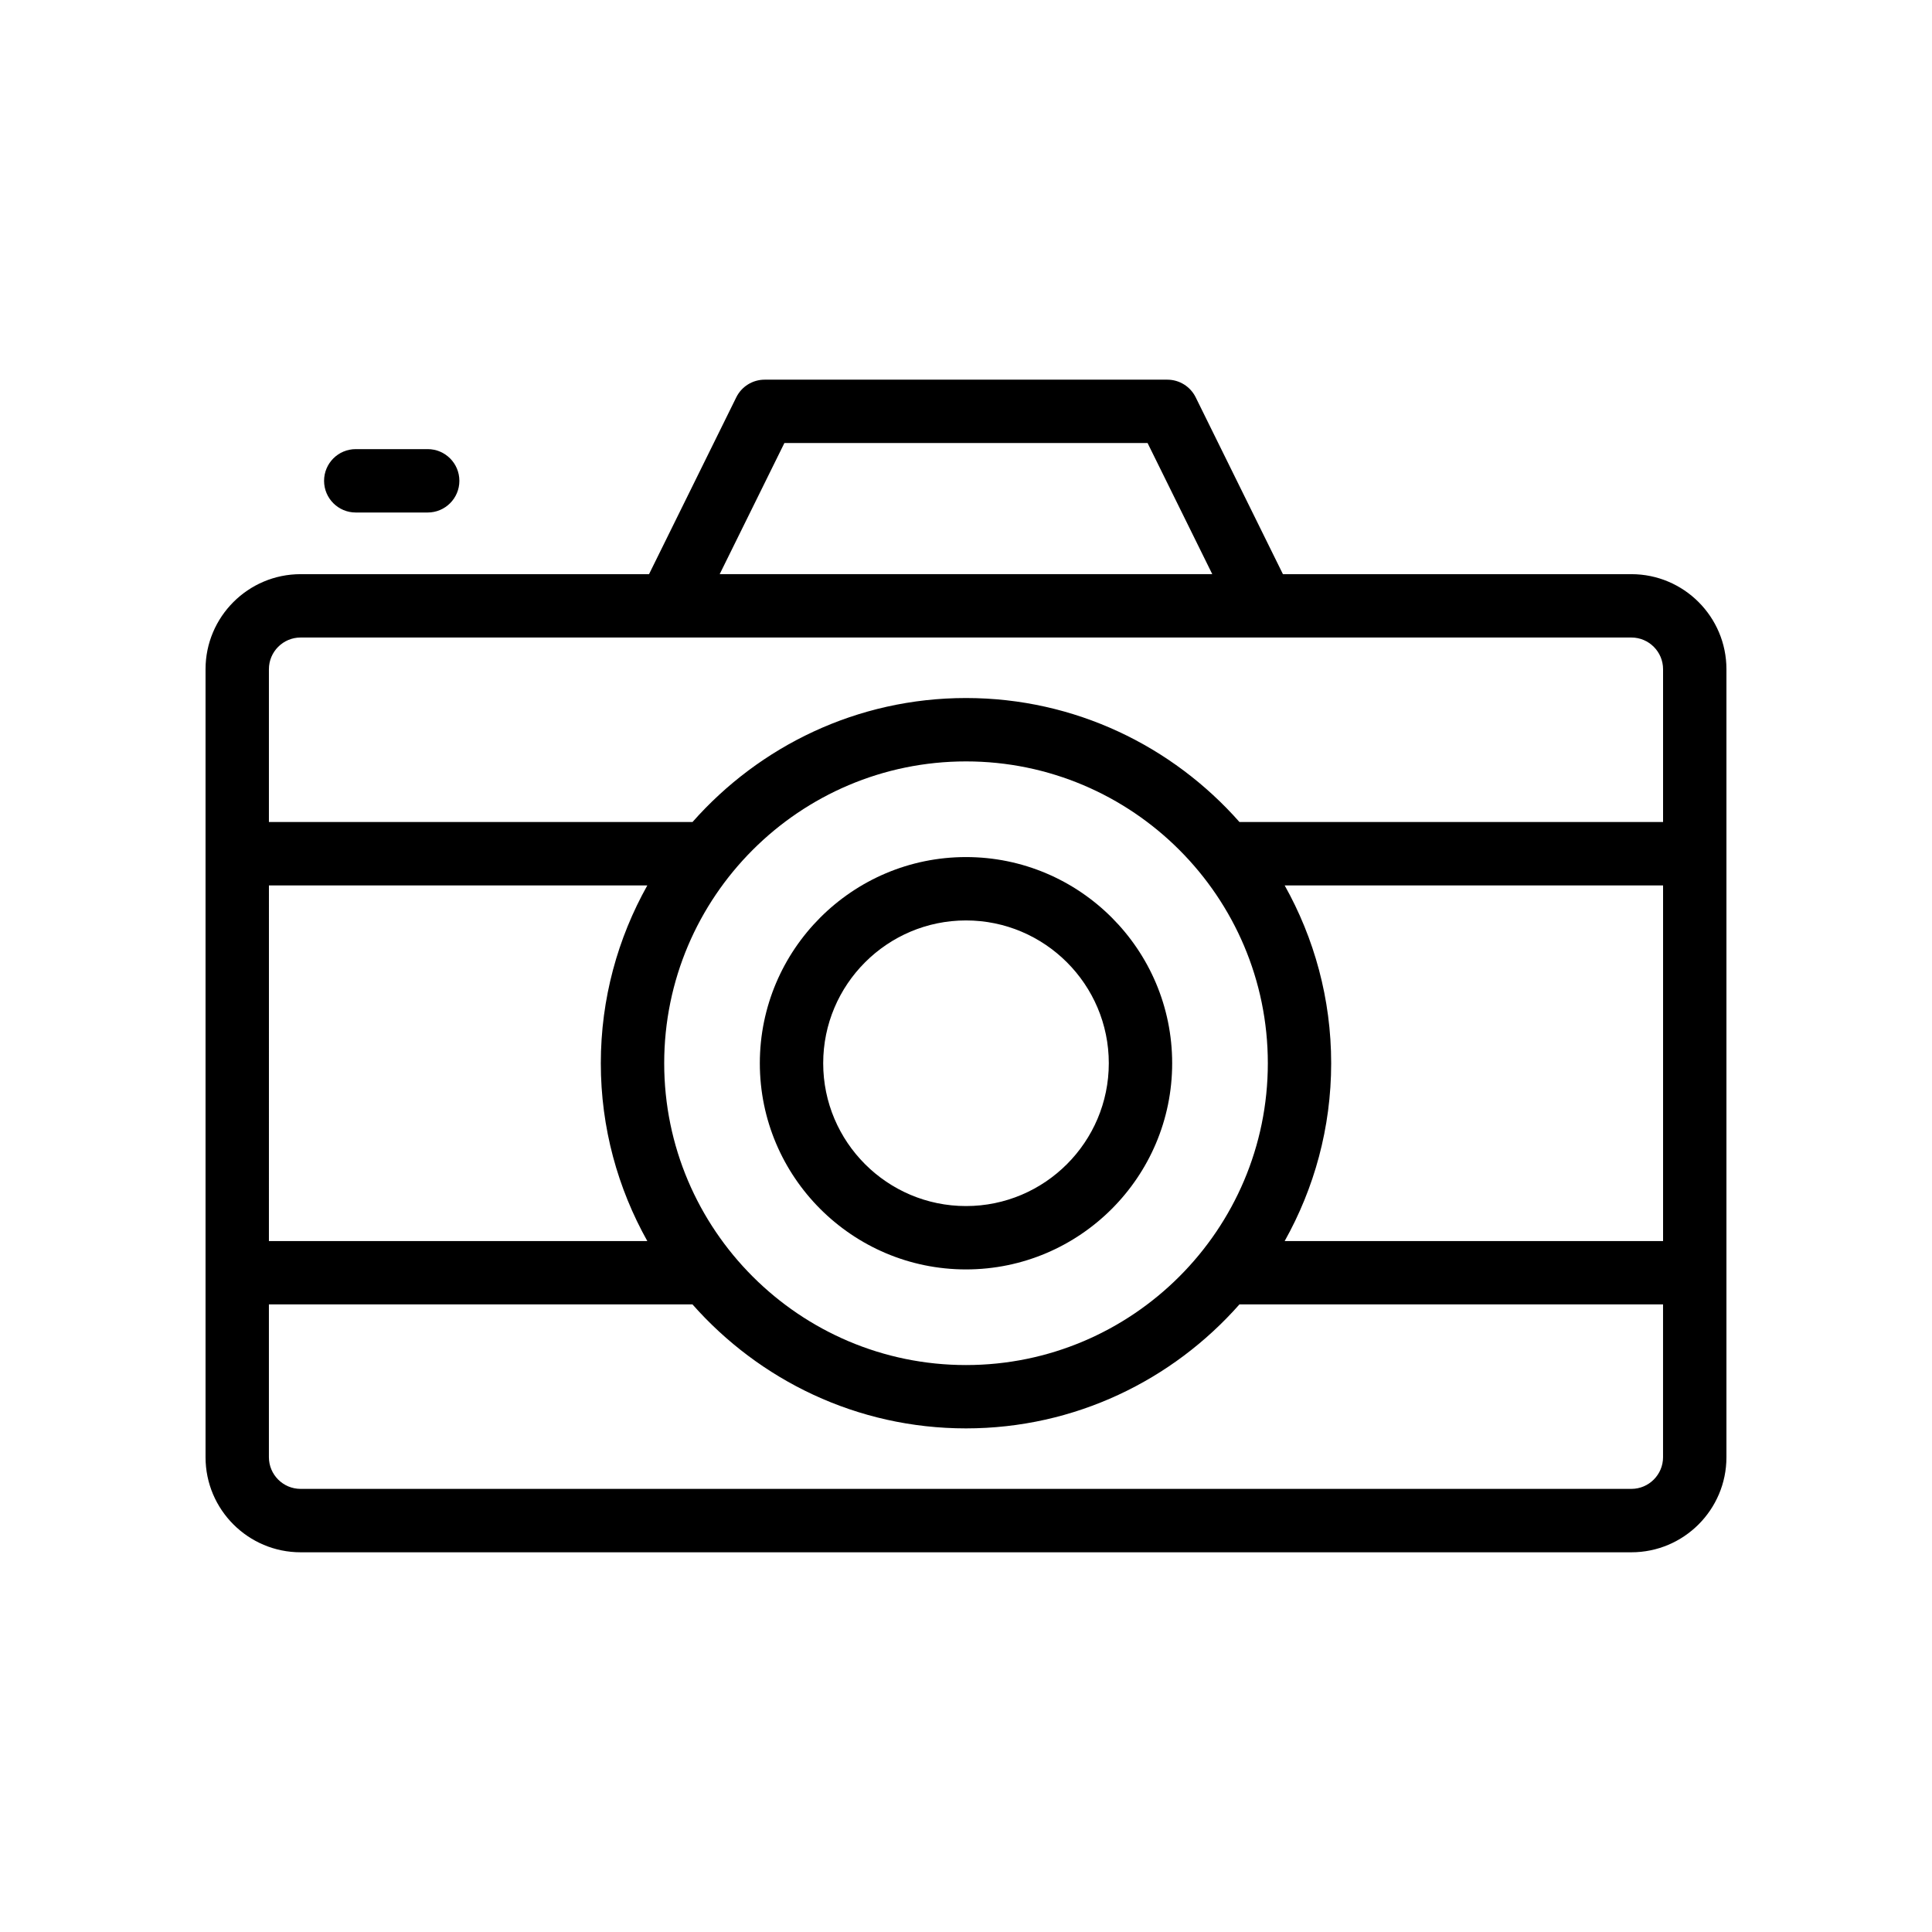 <?xml version="1.0" encoding="UTF-8"?>
<!-- The Best Svg Icon site in the world: iconSvg.co, Visit us! https://iconsvg.co -->
<svg fill="#000000" width="800px" height="800px" version="1.1" viewBox="144 144 512 512" xmlns="http://www.w3.org/2000/svg">
 <g>
  <path d="m576.33 296.16h-92.34l-23.117-46.859c-1.41-2.867-4.328-4.684-7.527-4.684h-106.7c-3.199 0-6.117 1.816-7.527 4.684l-23.117 46.859h-92.34c-13.891 0-25.191 11.301-25.191 25.191v208.83c0 13.891 11.301 25.191 25.191 25.191h352.67c13.891 0 25.191-11.301 25.191-25.191v-208.83c0-13.891-11.301-25.191-25.191-25.191zm-361.06 82.48h100.28c-7.82 13.961-12.328 30.02-12.328 47.129 0 17.109 4.504 33.164 12.324 47.125h-100.28zm104.75 47.129c0-44.105 35.883-79.988 79.984-79.988s79.984 35.883 79.984 79.988c0 44.102-35.883 79.984-79.984 79.984s-79.984-35.887-79.984-79.984zm164.43-47.129h100.28v94.254h-100.28c7.82-13.961 12.324-30.016 12.324-47.125 0-17.109-4.504-33.168-12.324-47.129zm-132.58-117.23h96.25l17.145 34.746h-130.54zm-128.21 51.539h352.67c4.633 0 8.398 3.769 8.398 8.398v40.496h-112.26c-17.746-20.098-43.617-32.859-72.473-32.859s-54.727 12.762-72.473 32.859h-112.26v-40.496c0-4.629 3.762-8.398 8.395-8.398zm352.67 225.62h-352.67c-4.633 0-8.398-3.766-8.398-8.398v-40.492h112.25c17.75 20.098 43.621 32.859 72.48 32.859 28.855 0 54.73-12.762 72.473-32.859h112.26v40.492c0 4.633-3.766 8.398-8.398 8.398z"/>
  <path d="m257.34 279.82c4.641 0 8.398-3.758 8.398-8.398 0-4.637-3.754-8.398-8.398-8.398h-19.059c-4.641 0-8.398 3.758-8.398 8.398 0 4.637 3.754 8.398 8.398 8.398z"/>
  <path d="m400 480.41c30.125 0 54.637-24.512 54.637-54.637 0-30.129-24.512-54.641-54.637-54.641s-54.637 24.516-54.637 54.641 24.508 54.637 54.637 54.637zm0-92.484c20.867 0 37.844 16.977 37.844 37.848-0.004 20.867-16.977 37.844-37.844 37.844s-37.844-16.973-37.844-37.844c0-20.871 16.973-37.848 37.844-37.848z"/>
 </g>
</svg>
